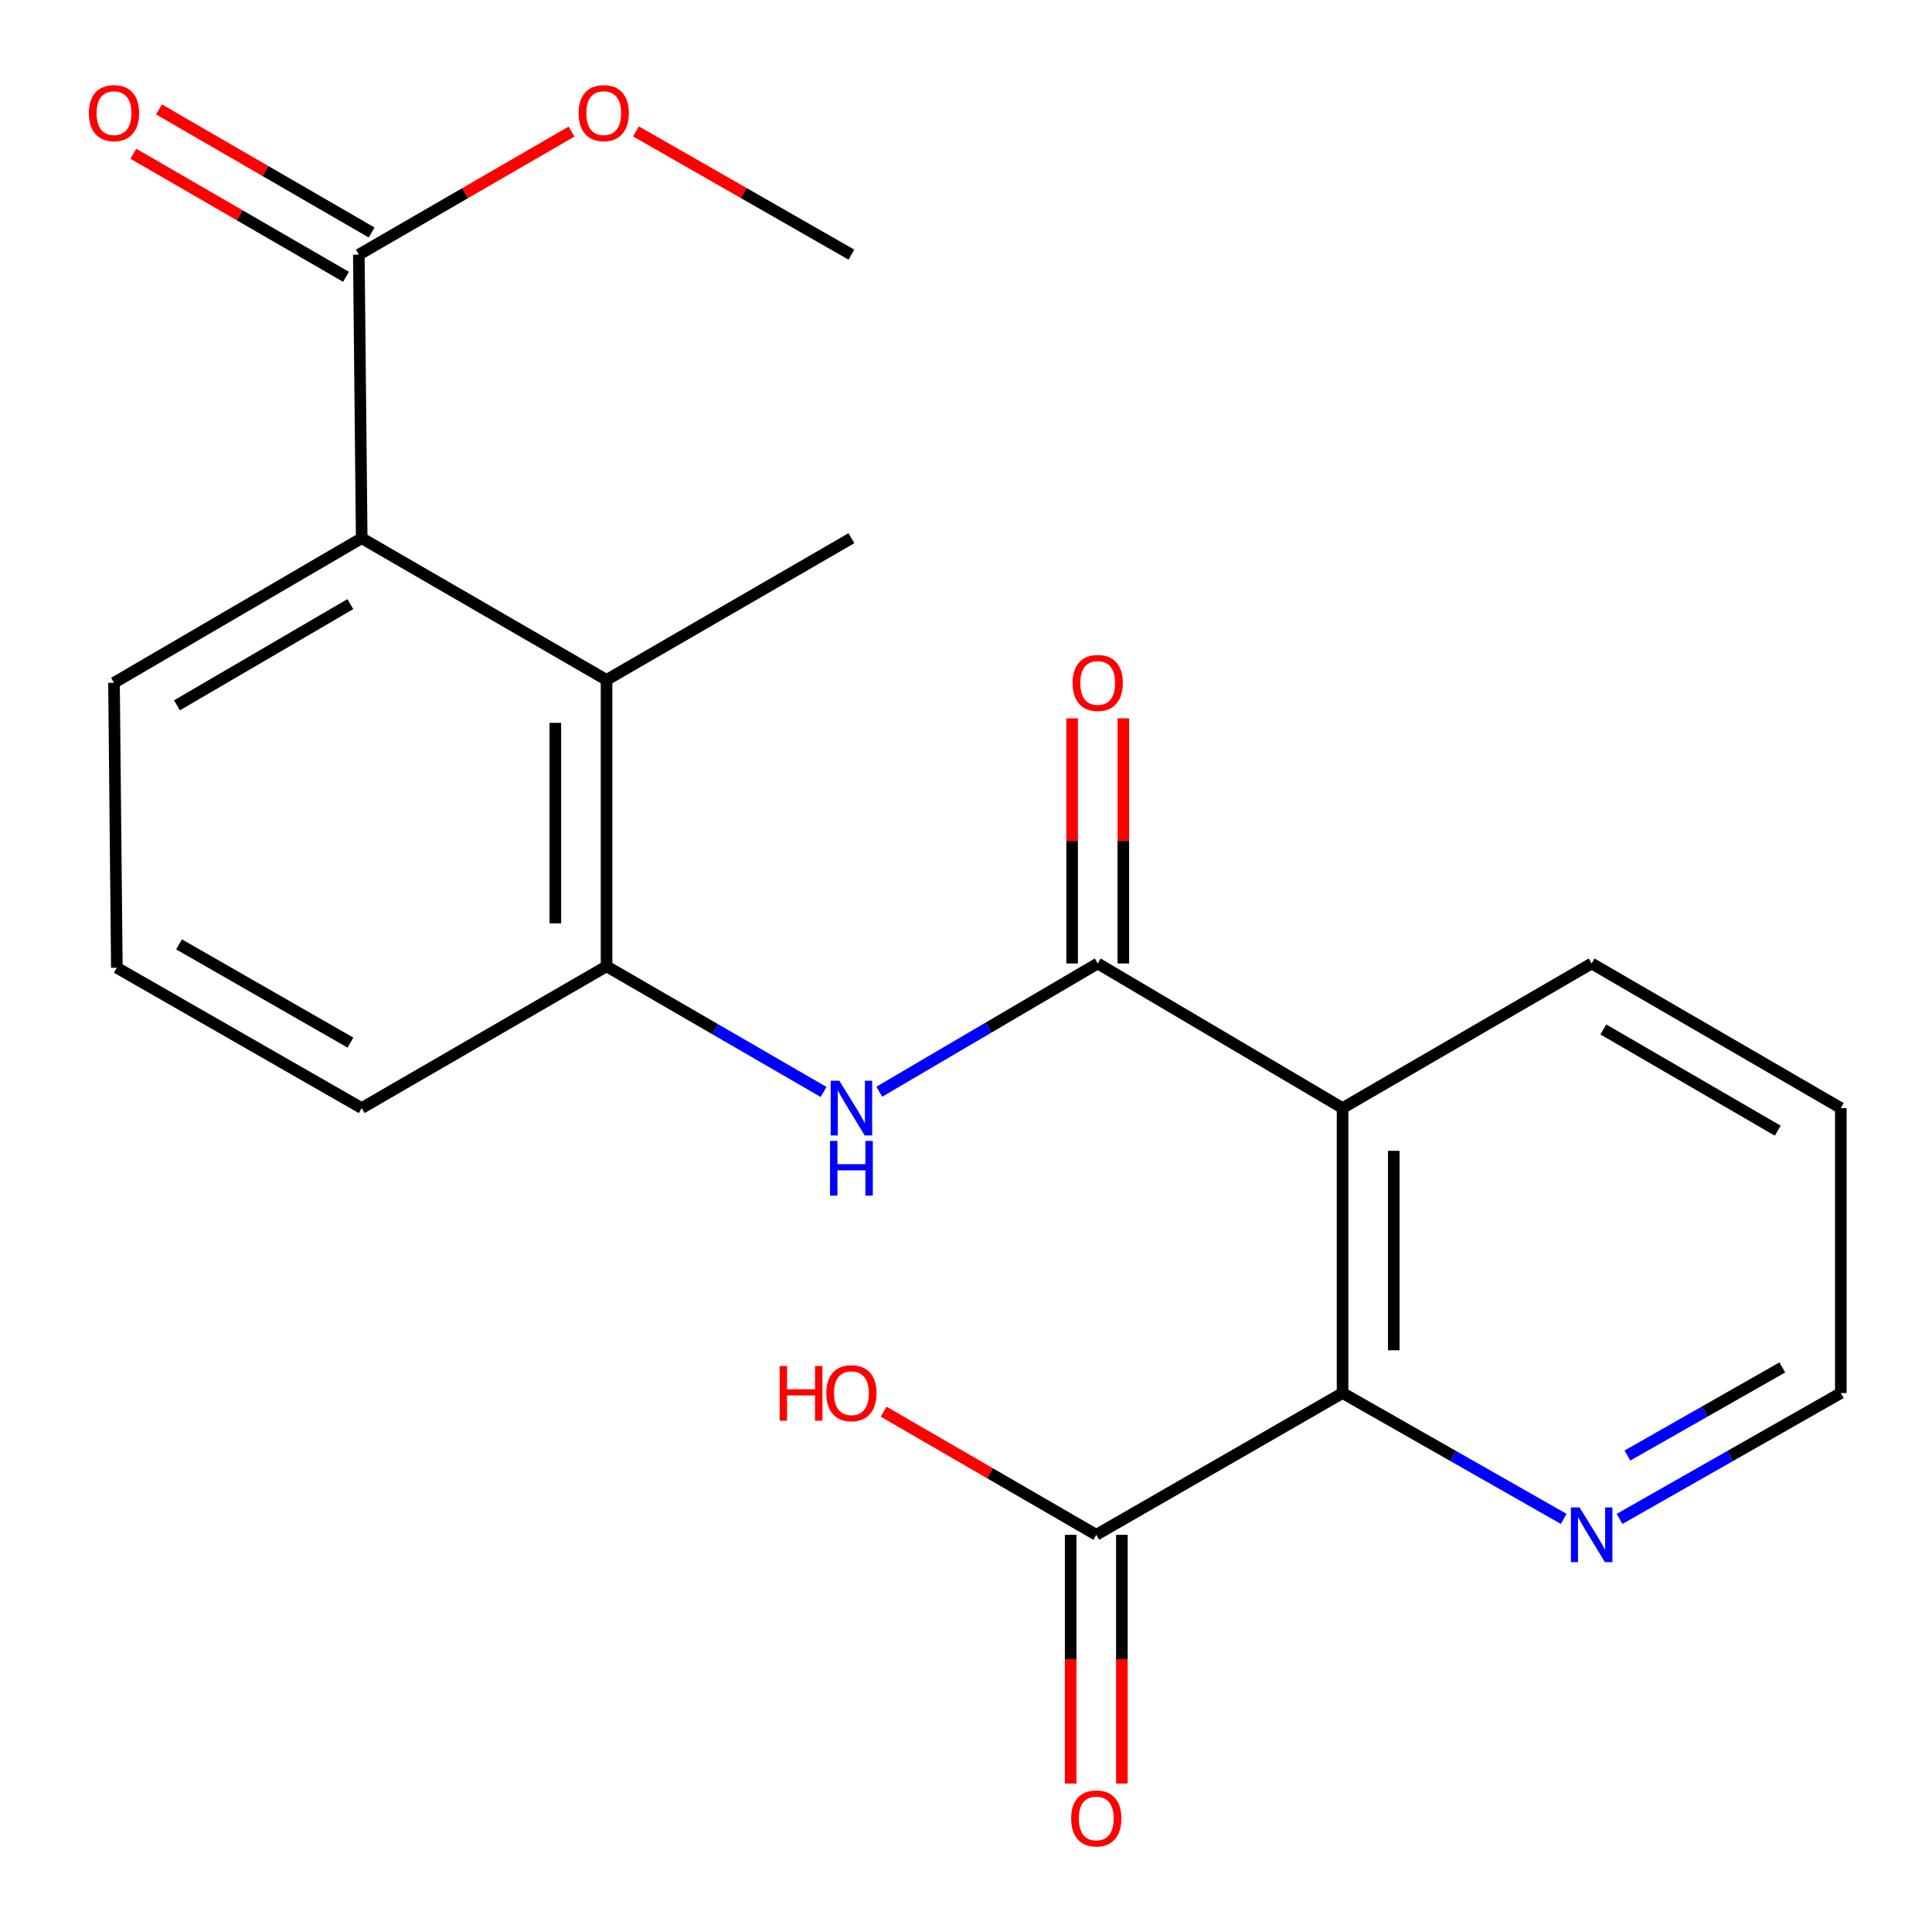 <?xml version='1.0' encoding='iso-8859-1'?>
<svg version='1.1' baseProfile='full'
              xmlns='http://www.w3.org/2000/svg'
                      xmlns:rdkit='http://www.rdkit.org/xml'
                      xmlns:xlink='http://www.w3.org/1999/xlink'
                  xml:space='preserve'
width='1000px' height='1000px' viewBox='0 0 1000 1000'>
<!-- END OF HEADER -->
<rect style='opacity:1.0;fill:#FFFFFF;stroke:none' width='1000' height='1000' x='0' y='0'> </rect>
<path class='bond-0' d='M 694.908,573.54 L 568.176,498.696' style='fill:none;fill-rule:evenodd;stroke:#000000;stroke-width:6px;stroke-linecap:butt;stroke-linejoin:miter;stroke-opacity:1' />
<path class='bond-1' d='M 694.908,573.54 L 694.908,721.034' style='fill:none;fill-rule:evenodd;stroke:#000000;stroke-width:6px;stroke-linecap:butt;stroke-linejoin:miter;stroke-opacity:1' />
<path class='bond-1' d='M 721.412,595.664 L 721.412,698.91' style='fill:none;fill-rule:evenodd;stroke:#000000;stroke-width:6px;stroke-linecap:butt;stroke-linejoin:miter;stroke-opacity:1' />
<path class='bond-14' d='M 694.908,573.54 L 823.835,498.696' style='fill:none;fill-rule:evenodd;stroke:#000000;stroke-width:6px;stroke-linecap:butt;stroke-linejoin:miter;stroke-opacity:1' />
<path class='bond-2' d='M 568.176,498.696 L 511.652,531.88' style='fill:none;fill-rule:evenodd;stroke:#000000;stroke-width:6px;stroke-linecap:butt;stroke-linejoin:miter;stroke-opacity:1' />
<path class='bond-2' d='M 511.652,531.88 L 455.128,565.065' style='fill:none;fill-rule:evenodd;stroke:#0000FF;stroke-width:6px;stroke-linecap:butt;stroke-linejoin:miter;stroke-opacity:1' />
<path class='bond-9' d='M 581.428,498.696 L 581.428,435.249' style='fill:none;fill-rule:evenodd;stroke:#000000;stroke-width:6px;stroke-linecap:butt;stroke-linejoin:miter;stroke-opacity:1' />
<path class='bond-9' d='M 581.428,435.249 L 581.428,371.803' style='fill:none;fill-rule:evenodd;stroke:#FF0000;stroke-width:6px;stroke-linecap:butt;stroke-linejoin:miter;stroke-opacity:1' />
<path class='bond-9' d='M 554.924,498.696 L 554.924,435.249' style='fill:none;fill-rule:evenodd;stroke:#000000;stroke-width:6px;stroke-linecap:butt;stroke-linejoin:miter;stroke-opacity:1' />
<path class='bond-9' d='M 554.924,435.249 L 554.924,371.803' style='fill:none;fill-rule:evenodd;stroke:#FF0000;stroke-width:6px;stroke-linecap:butt;stroke-linejoin:miter;stroke-opacity:1' />
<path class='bond-6' d='M 694.908,721.034 L 567.425,794.405' style='fill:none;fill-rule:evenodd;stroke:#000000;stroke-width:6px;stroke-linecap:butt;stroke-linejoin:miter;stroke-opacity:1' />
<path class='bond-8' d='M 694.908,721.034 L 752.147,753.608' style='fill:none;fill-rule:evenodd;stroke:#000000;stroke-width:6px;stroke-linecap:butt;stroke-linejoin:miter;stroke-opacity:1' />
<path class='bond-8' d='M 752.147,753.608 L 809.386,786.183' style='fill:none;fill-rule:evenodd;stroke:#0000FF;stroke-width:6px;stroke-linecap:butt;stroke-linejoin:miter;stroke-opacity:1' />
<path class='bond-5' d='M 426.291,565.201 L 370.118,532.677' style='fill:none;fill-rule:evenodd;stroke:#0000FF;stroke-width:6px;stroke-linecap:butt;stroke-linejoin:miter;stroke-opacity:1' />
<path class='bond-5' d='M 370.118,532.677 L 313.945,500.153' style='fill:none;fill-rule:evenodd;stroke:#000000;stroke-width:6px;stroke-linecap:butt;stroke-linejoin:miter;stroke-opacity:1' />
<path class='bond-3' d='M 313.945,351.923 L 313.945,500.153' style='fill:none;fill-rule:evenodd;stroke:#000000;stroke-width:6px;stroke-linecap:butt;stroke-linejoin:miter;stroke-opacity:1' />
<path class='bond-3' d='M 287.441,374.158 L 287.441,477.919' style='fill:none;fill-rule:evenodd;stroke:#000000;stroke-width:6px;stroke-linecap:butt;stroke-linejoin:miter;stroke-opacity:1' />
<path class='bond-4' d='M 313.945,351.923 L 187.212,278.566' style='fill:none;fill-rule:evenodd;stroke:#000000;stroke-width:6px;stroke-linecap:butt;stroke-linejoin:miter;stroke-opacity:1' />
<path class='bond-17' d='M 313.945,351.923 L 440.692,278.566' style='fill:none;fill-rule:evenodd;stroke:#000000;stroke-width:6px;stroke-linecap:butt;stroke-linejoin:miter;stroke-opacity:1' />
<path class='bond-7' d='M 187.212,278.566 L 185.725,131.809' style='fill:none;fill-rule:evenodd;stroke:#000000;stroke-width:6px;stroke-linecap:butt;stroke-linejoin:miter;stroke-opacity:1' />
<path class='bond-23' d='M 187.212,278.566 L 59.007,353.41' style='fill:none;fill-rule:evenodd;stroke:#000000;stroke-width:6px;stroke-linecap:butt;stroke-linejoin:miter;stroke-opacity:1' />
<path class='bond-23' d='M 181.343,312.682 L 91.6,365.073' style='fill:none;fill-rule:evenodd;stroke:#000000;stroke-width:6px;stroke-linecap:butt;stroke-linejoin:miter;stroke-opacity:1' />
<path class='bond-16' d='M 313.945,500.153 L 187.212,573.54' style='fill:none;fill-rule:evenodd;stroke:#000000;stroke-width:6px;stroke-linecap:butt;stroke-linejoin:miter;stroke-opacity:1' />
<path class='bond-10' d='M 554.173,794.405 L 554.173,858.775' style='fill:none;fill-rule:evenodd;stroke:#000000;stroke-width:6px;stroke-linecap:butt;stroke-linejoin:miter;stroke-opacity:1' />
<path class='bond-10' d='M 554.173,858.775 L 554.173,923.145' style='fill:none;fill-rule:evenodd;stroke:#FF0000;stroke-width:6px;stroke-linecap:butt;stroke-linejoin:miter;stroke-opacity:1' />
<path class='bond-10' d='M 580.677,794.405 L 580.677,858.775' style='fill:none;fill-rule:evenodd;stroke:#000000;stroke-width:6px;stroke-linecap:butt;stroke-linejoin:miter;stroke-opacity:1' />
<path class='bond-10' d='M 580.677,858.775 L 580.677,923.145' style='fill:none;fill-rule:evenodd;stroke:#FF0000;stroke-width:6px;stroke-linecap:butt;stroke-linejoin:miter;stroke-opacity:1' />
<path class='bond-12' d='M 567.425,794.405 L 512.389,762.542' style='fill:none;fill-rule:evenodd;stroke:#000000;stroke-width:6px;stroke-linecap:butt;stroke-linejoin:miter;stroke-opacity:1' />
<path class='bond-12' d='M 512.389,762.542 L 457.353,730.68' style='fill:none;fill-rule:evenodd;stroke:#FF0000;stroke-width:6px;stroke-linecap:butt;stroke-linejoin:miter;stroke-opacity:1' />
<path class='bond-11' d='M 192.363,120.339 L 137.334,88.49' style='fill:none;fill-rule:evenodd;stroke:#000000;stroke-width:6px;stroke-linecap:butt;stroke-linejoin:miter;stroke-opacity:1' />
<path class='bond-11' d='M 137.334,88.49 L 82.305,56.64' style='fill:none;fill-rule:evenodd;stroke:#FF0000;stroke-width:6px;stroke-linecap:butt;stroke-linejoin:miter;stroke-opacity:1' />
<path class='bond-11' d='M 179.087,143.278 L 124.058,111.428' style='fill:none;fill-rule:evenodd;stroke:#000000;stroke-width:6px;stroke-linecap:butt;stroke-linejoin:miter;stroke-opacity:1' />
<path class='bond-11' d='M 124.058,111.428 L 69.029,79.579' style='fill:none;fill-rule:evenodd;stroke:#FF0000;stroke-width:6px;stroke-linecap:butt;stroke-linejoin:miter;stroke-opacity:1' />
<path class='bond-13' d='M 185.725,131.809 L 240.775,99.957' style='fill:none;fill-rule:evenodd;stroke:#000000;stroke-width:6px;stroke-linecap:butt;stroke-linejoin:miter;stroke-opacity:1' />
<path class='bond-13' d='M 240.775,99.957 L 295.826,68.106' style='fill:none;fill-rule:evenodd;stroke:#FF0000;stroke-width:6px;stroke-linecap:butt;stroke-linejoin:miter;stroke-opacity:1' />
<path class='bond-22' d='M 838.284,786.185 L 895.545,753.609' style='fill:none;fill-rule:evenodd;stroke:#0000FF;stroke-width:6px;stroke-linecap:butt;stroke-linejoin:miter;stroke-opacity:1' />
<path class='bond-22' d='M 895.545,753.609 L 952.806,721.034' style='fill:none;fill-rule:evenodd;stroke:#000000;stroke-width:6px;stroke-linecap:butt;stroke-linejoin:miter;stroke-opacity:1' />
<path class='bond-22' d='M 842.357,753.375 L 882.439,730.573' style='fill:none;fill-rule:evenodd;stroke:#0000FF;stroke-width:6px;stroke-linecap:butt;stroke-linejoin:miter;stroke-opacity:1' />
<path class='bond-22' d='M 882.439,730.573 L 922.522,707.77' style='fill:none;fill-rule:evenodd;stroke:#000000;stroke-width:6px;stroke-linecap:butt;stroke-linejoin:miter;stroke-opacity:1' />
<path class='bond-20' d='M 329.179,68.016 L 384.936,99.912' style='fill:none;fill-rule:evenodd;stroke:#FF0000;stroke-width:6px;stroke-linecap:butt;stroke-linejoin:miter;stroke-opacity:1' />
<path class='bond-20' d='M 384.936,99.912 L 440.692,131.809' style='fill:none;fill-rule:evenodd;stroke:#000000;stroke-width:6px;stroke-linecap:butt;stroke-linejoin:miter;stroke-opacity:1' />
<path class='bond-21' d='M 823.835,498.696 L 952.806,573.54' style='fill:none;fill-rule:evenodd;stroke:#000000;stroke-width:6px;stroke-linecap:butt;stroke-linejoin:miter;stroke-opacity:1' />
<path class='bond-21' d='M 829.878,532.846 L 920.157,585.237' style='fill:none;fill-rule:evenodd;stroke:#000000;stroke-width:6px;stroke-linecap:butt;stroke-linejoin:miter;stroke-opacity:1' />
<path class='bond-15' d='M 59.007,353.41 L 60.479,500.904' style='fill:none;fill-rule:evenodd;stroke:#000000;stroke-width:6px;stroke-linecap:butt;stroke-linejoin:miter;stroke-opacity:1' />
<path class='bond-18' d='M 187.212,573.54 L 60.479,500.904' style='fill:none;fill-rule:evenodd;stroke:#000000;stroke-width:6px;stroke-linecap:butt;stroke-linejoin:miter;stroke-opacity:1' />
<path class='bond-18' d='M 181.381,539.65 L 92.668,488.805' style='fill:none;fill-rule:evenodd;stroke:#000000;stroke-width:6px;stroke-linecap:butt;stroke-linejoin:miter;stroke-opacity:1' />
<path class='bond-19' d='M 952.806,721.034 L 952.806,573.54' style='fill:none;fill-rule:evenodd;stroke:#000000;stroke-width:6px;stroke-linecap:butt;stroke-linejoin:miter;stroke-opacity:1' />
<path  class='atom-3' d='M 434.432 559.38
L 443.712 574.38
Q 444.632 575.86, 446.112 578.54
Q 447.592 581.22, 447.672 581.38
L 447.672 559.38
L 451.432 559.38
L 451.432 587.7
L 447.552 587.7
L 437.592 571.3
Q 436.432 569.38, 435.192 567.18
Q 433.992 564.98, 433.632 564.3
L 433.632 587.7
L 429.952 587.7
L 429.952 559.38
L 434.432 559.38
' fill='#0000FF'/>
<path  class='atom-3' d='M 429.612 590.532
L 433.452 590.532
L 433.452 602.572
L 447.932 602.572
L 447.932 590.532
L 451.772 590.532
L 451.772 618.852
L 447.932 618.852
L 447.932 605.772
L 433.452 605.772
L 433.452 618.852
L 429.612 618.852
L 429.612 590.532
' fill='#0000FF'/>
<path  class='atom-9' d='M 817.575 780.245
L 826.855 795.245
Q 827.775 796.725, 829.255 799.405
Q 830.735 802.085, 830.815 802.245
L 830.815 780.245
L 834.575 780.245
L 834.575 808.565
L 830.695 808.565
L 820.735 792.165
Q 819.575 790.245, 818.335 788.045
Q 817.135 785.845, 816.775 785.165
L 816.775 808.565
L 813.095 808.565
L 813.095 780.245
L 817.575 780.245
' fill='#0000FF'/>
<path  class='atom-10' d='M 555.176 353.49
Q 555.176 346.69, 558.536 342.89
Q 561.896 339.09, 568.176 339.09
Q 574.456 339.09, 577.816 342.89
Q 581.176 346.69, 581.176 353.49
Q 581.176 360.37, 577.776 364.29
Q 574.376 368.17, 568.176 368.17
Q 561.936 368.17, 558.536 364.29
Q 555.176 360.41, 555.176 353.49
M 568.176 364.97
Q 572.496 364.97, 574.816 362.09
Q 577.176 359.17, 577.176 353.49
Q 577.176 347.93, 574.816 345.13
Q 572.496 342.29, 568.176 342.29
Q 563.856 342.29, 561.496 345.09
Q 559.176 347.89, 559.176 353.49
Q 559.176 359.21, 561.496 362.09
Q 563.856 364.97, 568.176 364.97
' fill='#FF0000'/>
<path  class='atom-11' d='M 554.425 941.214
Q 554.425 934.414, 557.785 930.614
Q 561.145 926.814, 567.425 926.814
Q 573.705 926.814, 577.065 930.614
Q 580.425 934.414, 580.425 941.214
Q 580.425 948.094, 577.025 952.014
Q 573.625 955.894, 567.425 955.894
Q 561.185 955.894, 557.785 952.014
Q 554.425 948.134, 554.425 941.214
M 567.425 952.694
Q 571.745 952.694, 574.065 949.814
Q 576.425 946.894, 576.425 941.214
Q 576.425 935.654, 574.065 932.854
Q 571.745 930.014, 567.425 930.014
Q 563.105 930.014, 560.745 932.814
Q 558.425 935.614, 558.425 941.214
Q 558.425 946.934, 560.745 949.814
Q 563.105 952.694, 567.425 952.694
' fill='#FF0000'/>
<path  class='atom-12' d='M 46.007 58.547
Q 46.007 51.746, 49.367 47.947
Q 52.727 44.147, 59.007 44.147
Q 65.287 44.147, 68.647 47.947
Q 72.007 51.746, 72.007 58.547
Q 72.007 65.427, 68.607 69.347
Q 65.207 73.227, 59.007 73.227
Q 52.767 73.227, 49.367 69.347
Q 46.007 65.466, 46.007 58.547
M 59.007 70.026
Q 63.327 70.026, 65.647 67.147
Q 68.007 64.227, 68.007 58.547
Q 68.007 52.986, 65.647 50.187
Q 63.327 47.346, 59.007 47.346
Q 54.687 47.346, 52.327 50.147
Q 50.007 52.947, 50.007 58.547
Q 50.007 64.266, 52.327 67.147
Q 54.687 70.026, 59.007 70.026
' fill='#FF0000'/>
<path  class='atom-13' d='M 403.532 707.034
L 407.372 707.034
L 407.372 719.074
L 421.852 719.074
L 421.852 707.034
L 425.692 707.034
L 425.692 735.354
L 421.852 735.354
L 421.852 722.274
L 407.372 722.274
L 407.372 735.354
L 403.532 735.354
L 403.532 707.034
' fill='#FF0000'/>
<path  class='atom-13' d='M 427.692 721.114
Q 427.692 714.314, 431.052 710.514
Q 434.412 706.714, 440.692 706.714
Q 446.972 706.714, 450.332 710.514
Q 453.692 714.314, 453.692 721.114
Q 453.692 727.994, 450.292 731.914
Q 446.892 735.794, 440.692 735.794
Q 434.452 735.794, 431.052 731.914
Q 427.692 728.034, 427.692 721.114
M 440.692 732.594
Q 445.012 732.594, 447.332 729.714
Q 449.692 726.794, 449.692 721.114
Q 449.692 715.554, 447.332 712.754
Q 445.012 709.914, 440.692 709.914
Q 436.372 709.914, 434.012 712.714
Q 431.692 715.514, 431.692 721.114
Q 431.692 726.834, 434.012 729.714
Q 436.372 732.594, 440.692 732.594
' fill='#FF0000'/>
<path  class='atom-14' d='M 299.487 58.547
Q 299.487 51.746, 302.847 47.947
Q 306.207 44.147, 312.487 44.147
Q 318.767 44.147, 322.127 47.947
Q 325.487 51.746, 325.487 58.547
Q 325.487 65.427, 322.087 69.347
Q 318.687 73.227, 312.487 73.227
Q 306.247 73.227, 302.847 69.347
Q 299.487 65.466, 299.487 58.547
M 312.487 70.026
Q 316.807 70.026, 319.127 67.147
Q 321.487 64.227, 321.487 58.547
Q 321.487 52.986, 319.127 50.187
Q 316.807 47.346, 312.487 47.346
Q 308.167 47.346, 305.807 50.147
Q 303.487 52.947, 303.487 58.547
Q 303.487 64.266, 305.807 67.147
Q 308.167 70.026, 312.487 70.026
' fill='#FF0000'/>
</svg>
